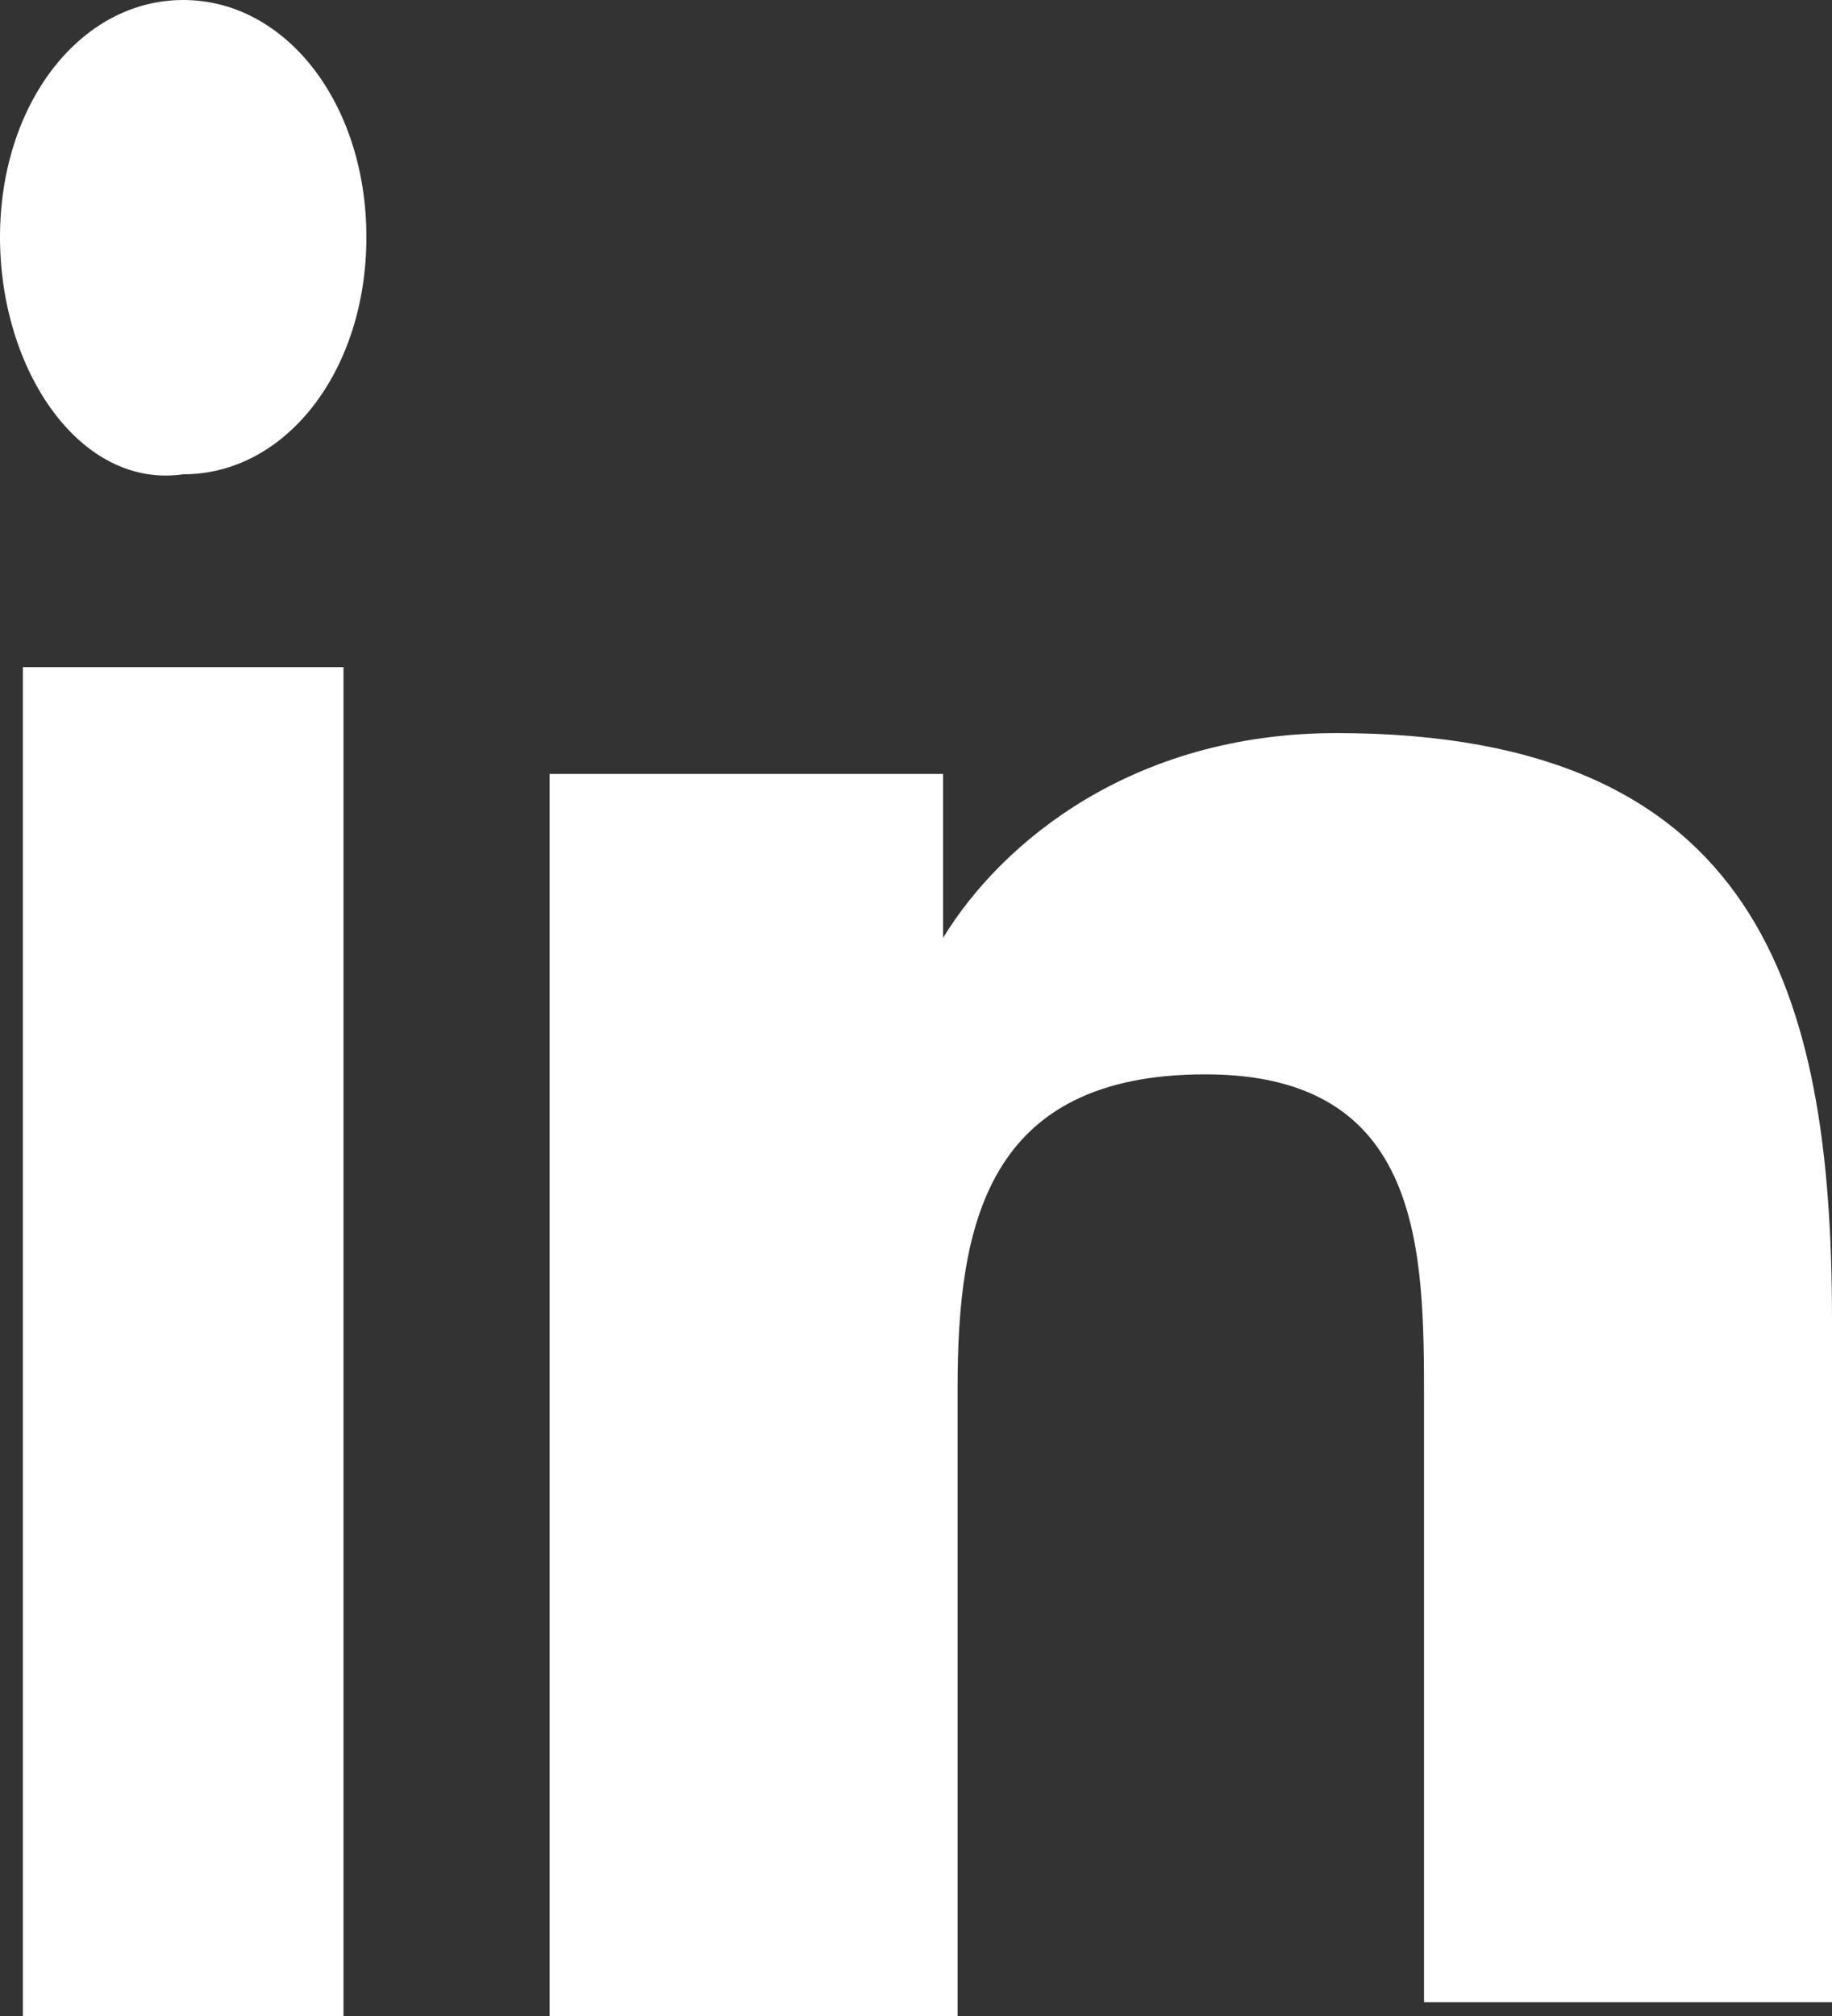 <svg width="10" height="11" viewBox="0 0 10 11" fill="none" xmlns="http://www.w3.org/2000/svg">
<rect x="0" y="0" width="10" height="11" fill="#333333" stroke="none"/>
<path d="M0.125 3.64H1.875V11H0.125V3.64ZM1 0C1.562 0 2 0.566 2 1.294C2 2.022 1.562 2.588 1 2.588C0.438 2.669 0 2.022 0 1.294C0 0.566 0.438 0 1 0Z" fill="white"/>
<path d="M3 4.223H5.148V5.117C5.466 4.596 6.182 4 7.295 4C9.602 4 10 5.415 10 7.202V10.925H7.773V7.649C7.773 6.83 7.773 5.862 6.58 5.862C5.386 5.862 5.227 6.681 5.227 7.574V11H3V4.223Z" fill="white"/>
</svg>
